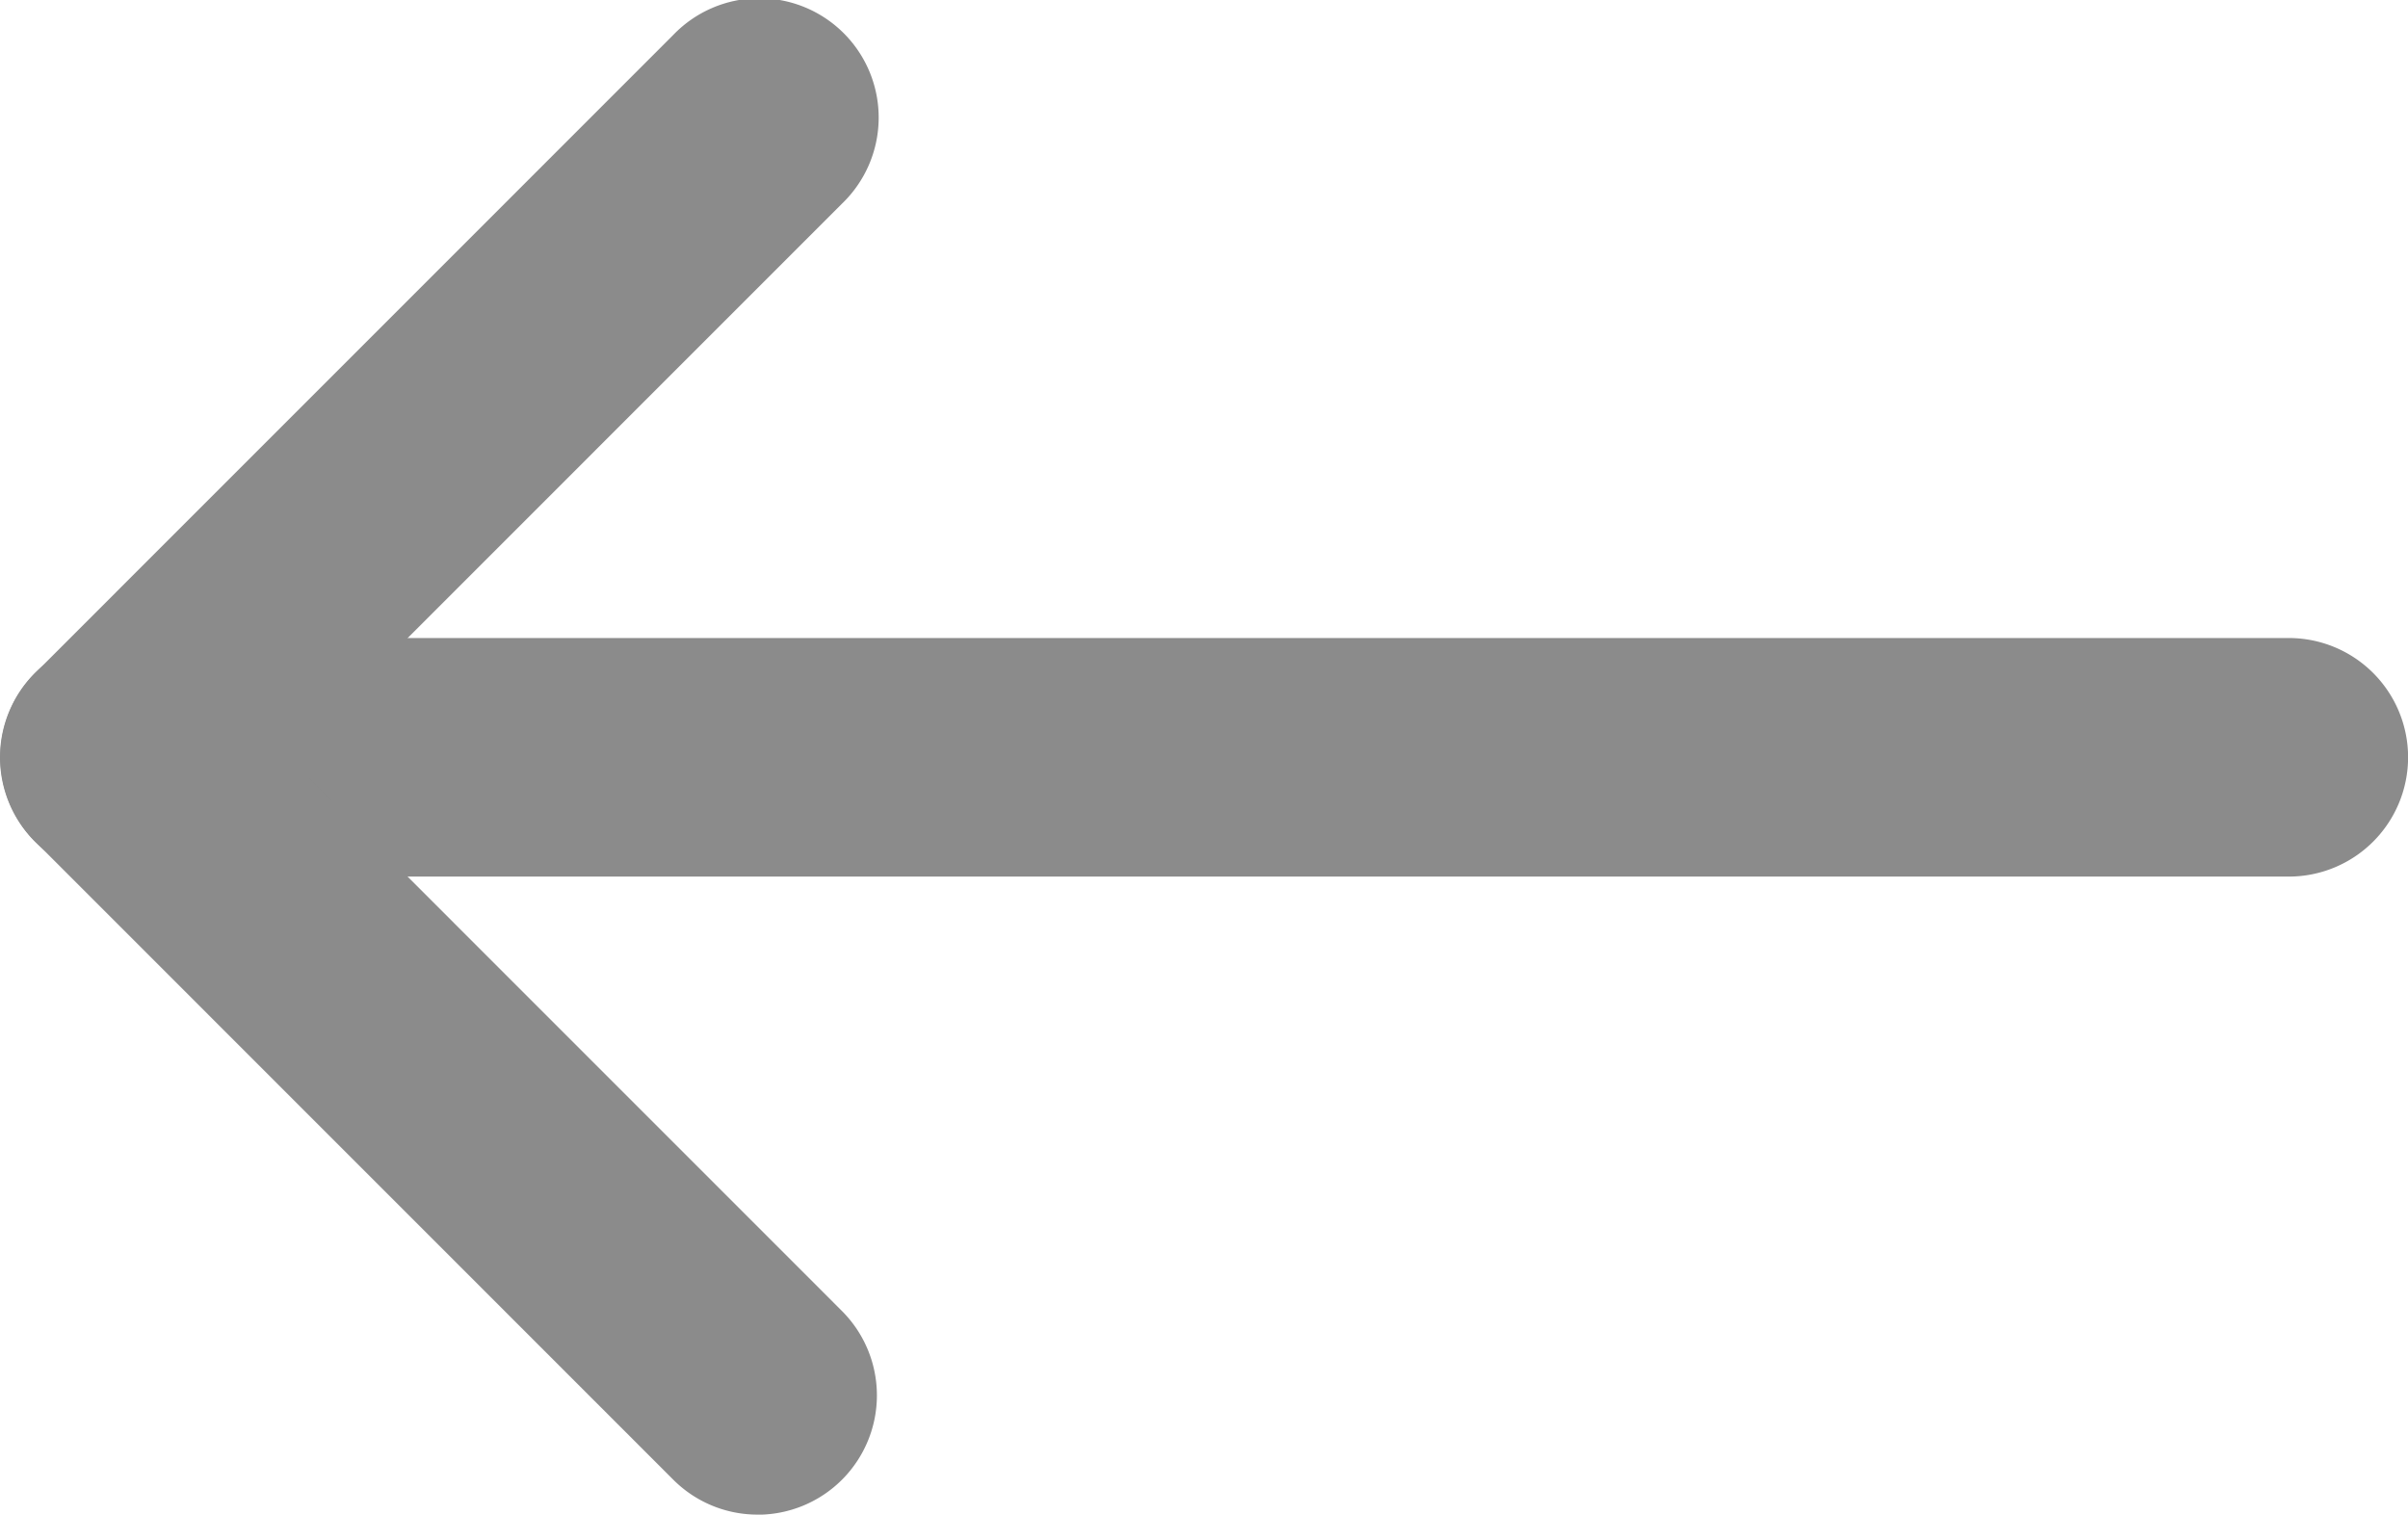<svg xmlns="http://www.w3.org/2000/svg" width="25.787" height="16.221" viewBox="0 0 25.787 16.221"><g transform="translate(-2115.43 -349.52)"><path d="M14.51-7.445H-8.722A1.278,1.278,0,0,1-10-8.722,1.278,1.278,0,0,1-8.722-10H14.51a1.278,1.278,0,0,1,1.278,1.278A1.278,1.278,0,0,1,14.51-7.445Z" transform="translate(2125.43 366.353)" fill="#8b8b8b"/><path d="M168.549,208.741a1.274,1.274,0,0,1-.9-.374l-6.832-6.833a1.278,1.278,0,0,1,0-1.807l6.832-6.833a1.278,1.278,0,1,1,1.807,1.807l-5.929,5.93,5.929,5.93a1.278,1.278,0,0,1-.9,2.181Z" transform="translate(1954.991 157)" fill="#8b8b8b"/></g></svg>